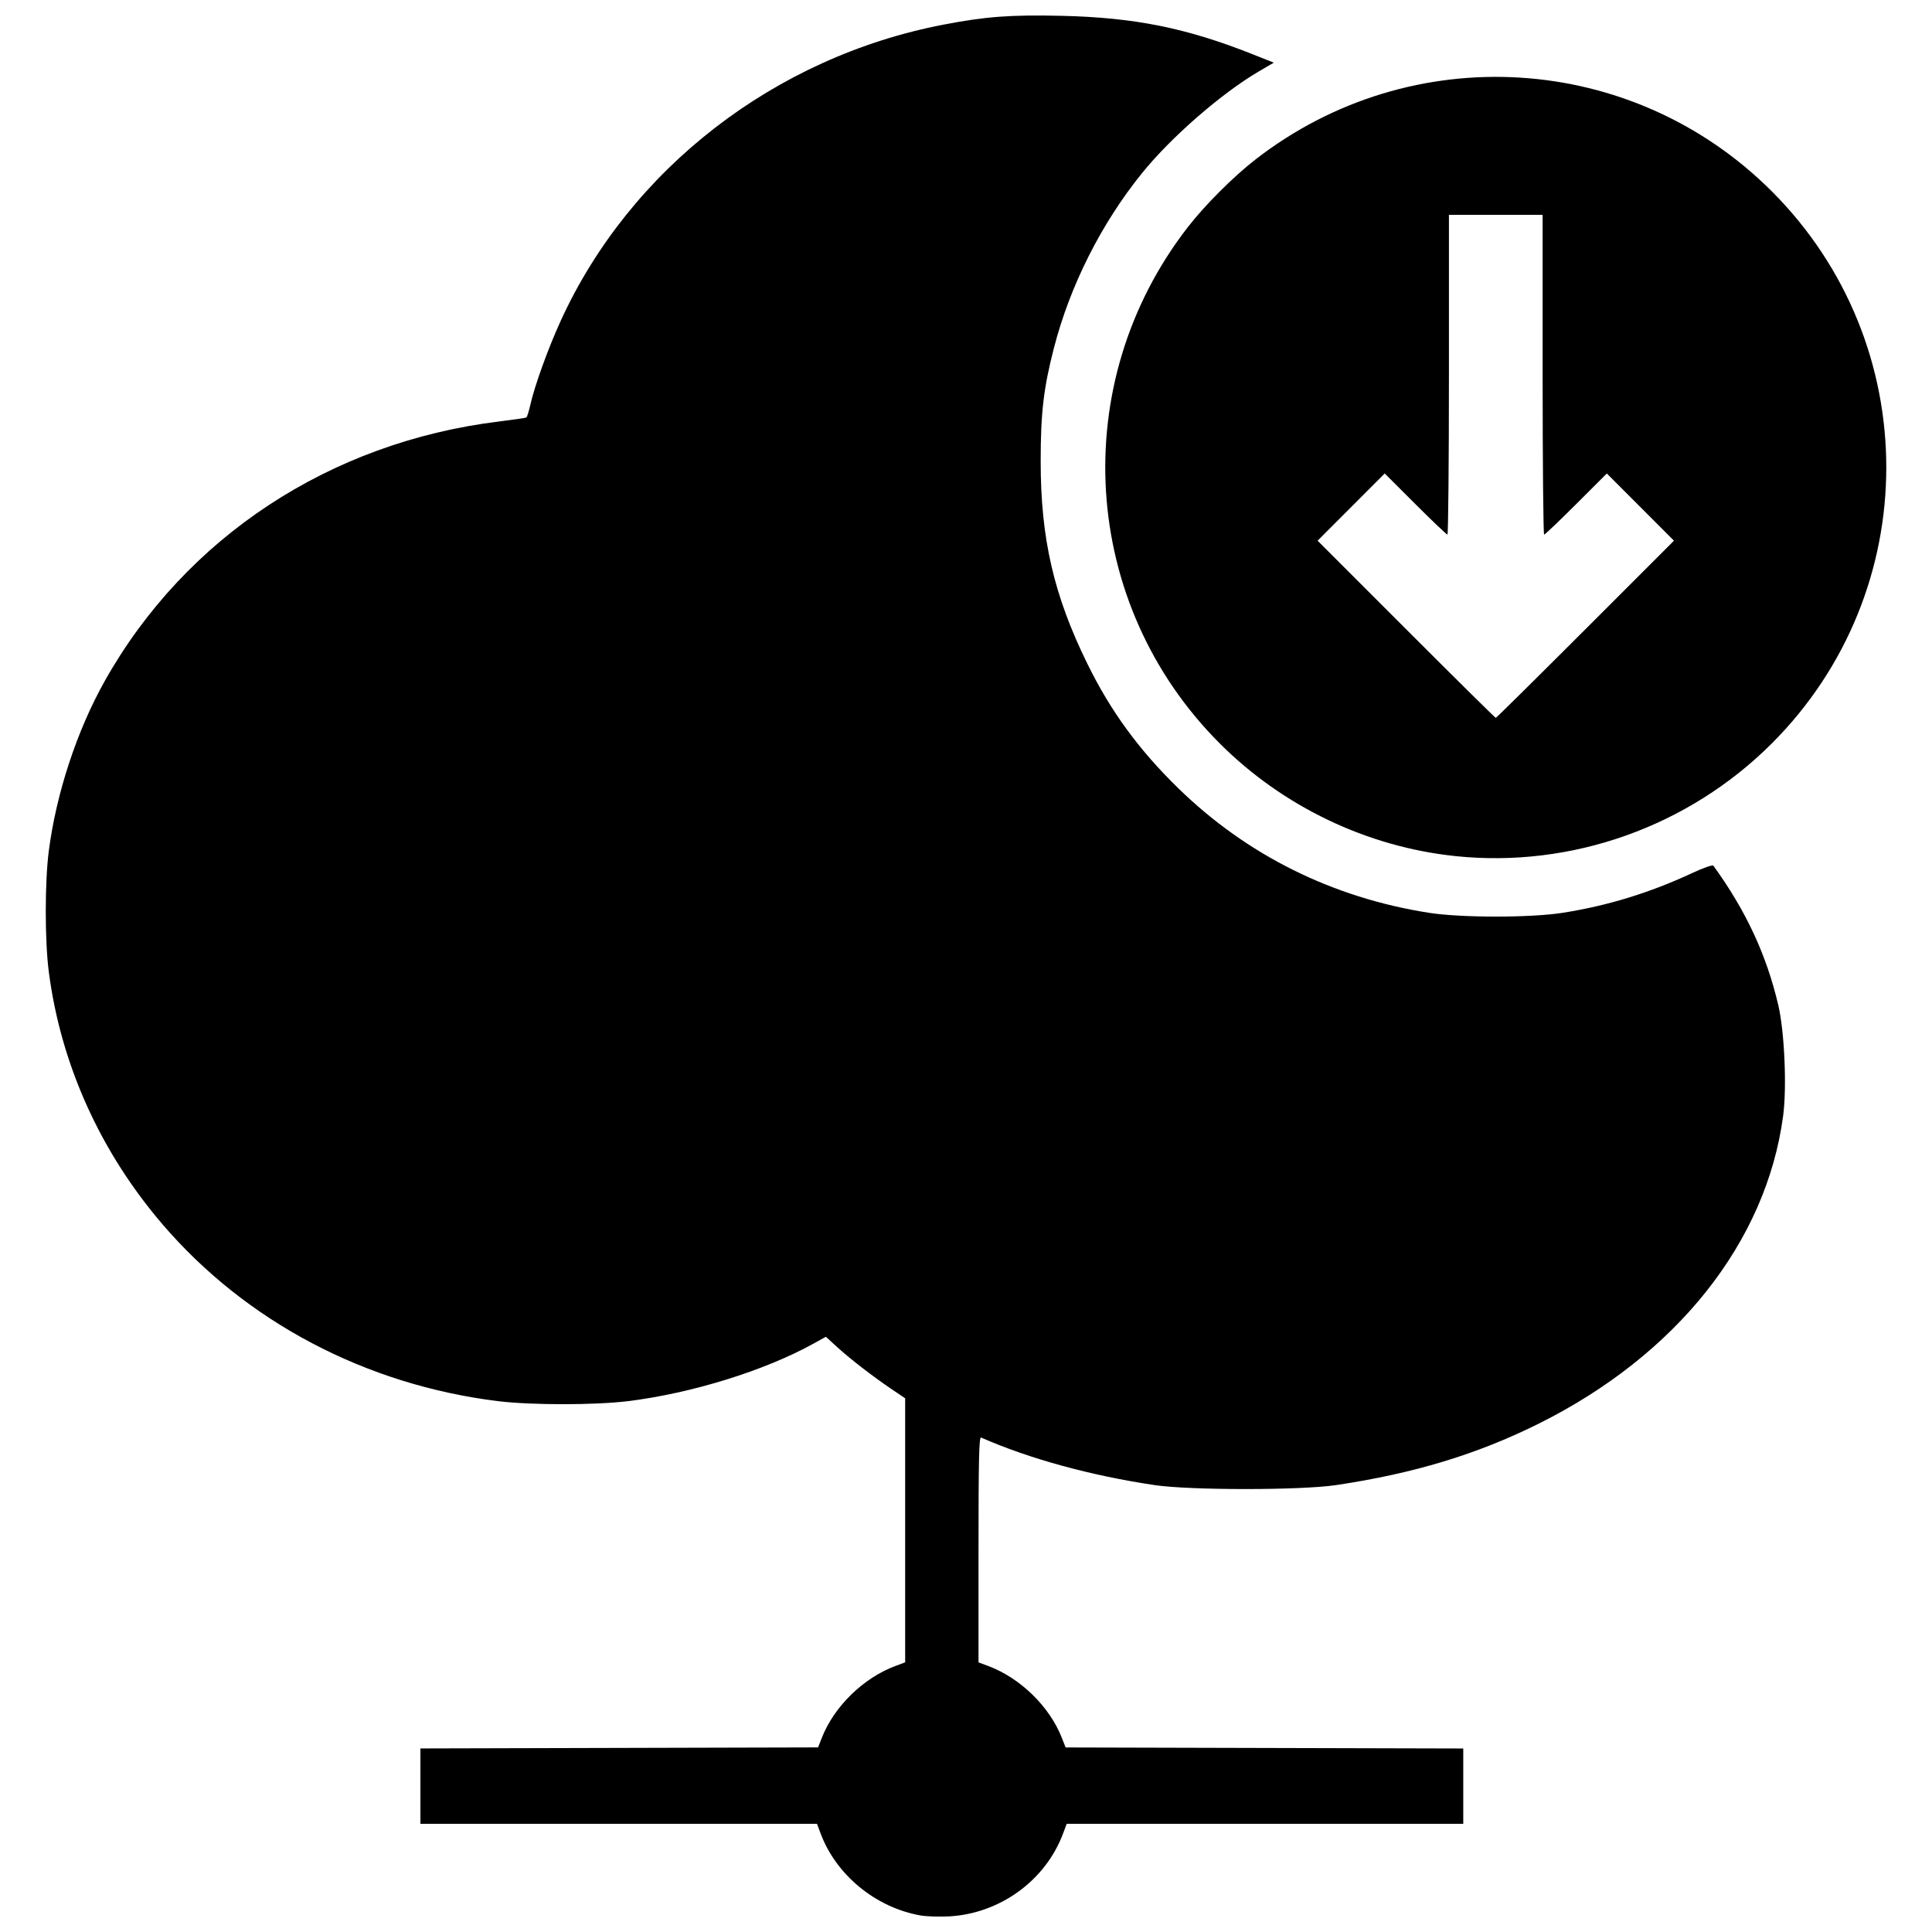 <?xml version="1.0" encoding="UTF-8"?>
<!-- Uploaded to: ICON Repo, www.svgrepo.com, Generator: ICON Repo Mixer Tools -->
<svg width="800px" height="800px" version="1.1" viewBox="144 144 512 512" xmlns="http://www.w3.org/2000/svg">
 <defs>
  <clipPath id="a">
   <path d="m156 148.09h488v503.81h-488z"/>
  </clipPath>
 </defs>
 <g clip-path="url(#a)">
  <path d="m387.82 651.59c-11.809-2.121-22.266-10.738-26.352-21.707l-0.953-2.562h-105.1v-19.969l105.38-0.273 1.02-2.594c3.25-8.273 11.012-15.836 19.5-18.996l2.562-0.953v-69.977l-3.375-2.273c-5.078-3.426-11.172-8.121-14.586-11.242l-3.051-2.789-3.391 1.875c-12.887 7.121-32.203 13.105-48.984 15.18-8.797 1.086-25.781 1.086-34.574 0-35.008-4.324-66.73-21.055-88.852-46.859-16.52-19.273-26.953-42.441-30.129-66.898-1.074-8.258-1.074-23.801 0-32.059 1.988-15.309 7.461-31.926 14.84-45.051 21.391-38.051 59.625-63.227 104.39-68.734 3.84-0.473 7.137-0.957 7.328-1.074 0.191-0.121 0.664-1.625 1.051-3.344 1.129-5.047 4.734-15.027 8.055-22.289 18.387-40.219 56.684-69.859 101.38-78.465 11.223-2.16 17.762-2.652 31.277-2.348 19.359 0.434 33.184 3.215 50.781 10.215l5.531 2.199-3.949 2.312c-9.898 5.797-23.25 17.414-30.965 26.957-10.801 13.355-19.086 29.797-23.352 46.34-2.75 10.66-3.512 17.188-3.512 30.035 0 20.504 3.473 35.547 12.406 53.723 6.16 12.535 13.633 22.758 24.086 32.945 18.168 17.711 40.824 28.969 66.367 32.98 8.57 1.348 26.949 1.348 35.52 0 11.852-1.863 23.117-5.32 34.23-10.508 3.004-1.402 5.461-2.254 5.668-1.969 8.648 11.965 14.051 23.57 17.188 36.91 1.656 7.039 2.305 21.797 1.293 29.391-4.453 33.449-28.219 63.363-64.805 81.578-16.324 8.125-33.07 13.199-53.703 16.27-9.336 1.391-38.699 1.391-48.035 0-16.961-2.523-33.172-6.965-46.012-12.605-0.535-0.234-0.676 5.894-0.676 29.645v29.941l2.562 0.953c8.484 3.16 16.25 10.723 19.5 18.996l1.02 2.594 105.38 0.273v19.969h-105.1l-0.953 2.562c-4.644 12.477-16.82 21.293-30.332 21.973-2.613 0.133-6.008 0.012-7.547-0.266zm141.84-280.72c-23.367-2.441-45.676-13.113-62.418-29.855-36.969-36.969-40.582-95.434-8.457-136.82 4.57-5.887 12.059-13.375 17.945-17.945 41.391-32.125 99.855-28.512 136.82 8.457 40.445 40.445 40.445 105.87 0 146.31-22.047 22.047-53.047 33.082-83.895 29.855zm34.484-60.102 23.473-23.477-17.789-17.812-8.109 8.098c-4.461 4.453-8.289 8.098-8.508 8.098s-0.398-19.066-0.398-42.371l-0.004-42.375h-24.828v42.371c0 23.305-0.18 42.371-0.398 42.371s-4.047-3.644-8.508-8.098l-8.109-8.098-17.789 17.812 23.473 23.477c12.91 12.914 23.594 23.477 23.746 23.477 0.152 0 10.836-10.566 23.746-23.477z"/>
 </g>
</svg>
